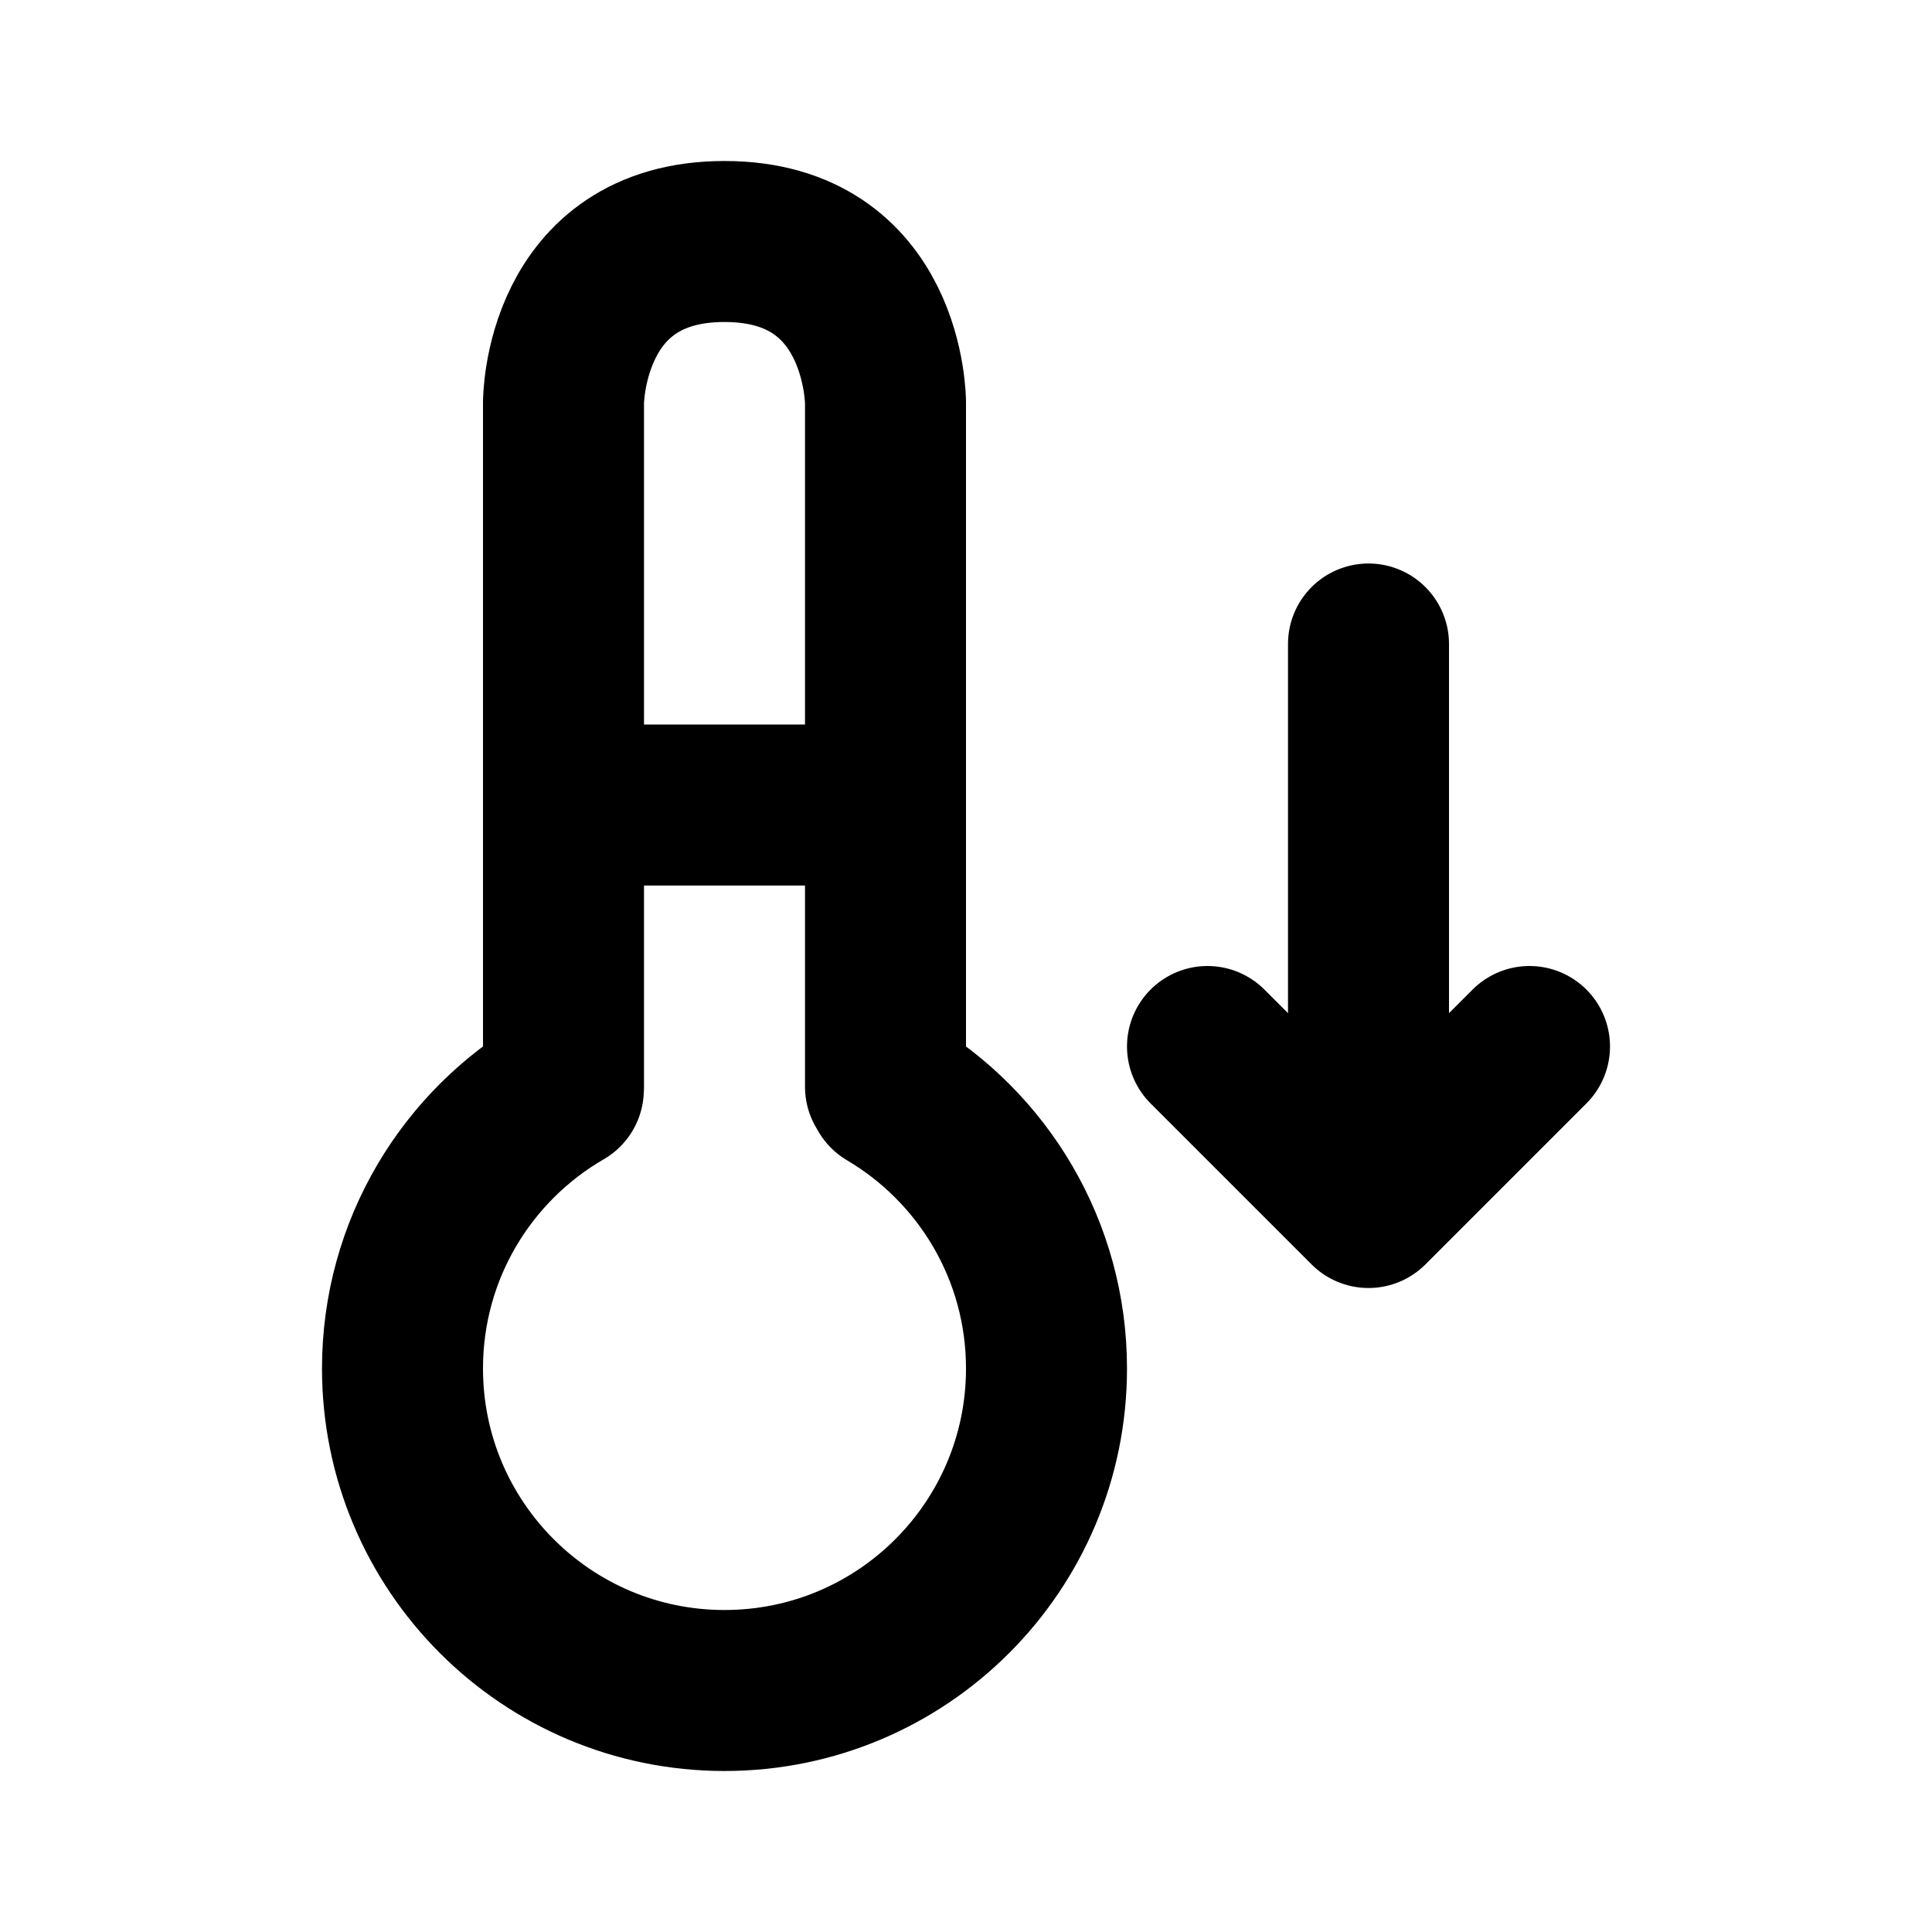 <svg xmlns="http://www.w3.org/2000/svg" viewBox="0 0 24 24" width="1em" height="1em">
<path fill="none" stroke="currentColor" stroke-linecap="round" stroke-linejoin="round" stroke-width="2" d="M11.03 13.552C12.209 14.248 13 15.532 13 17C13 19.209 11.209 21 9 21C6.791 21 5 19.209 5 17C5 15.52 5.803 14.228 6.998 13.536M7 13.5L7 5C7 5 7 3 9 3C11 3 11 5 11 5L11 13.5M7 10L11 10M15 13L17 15L19 13M17 8L17 14"/>
</svg>